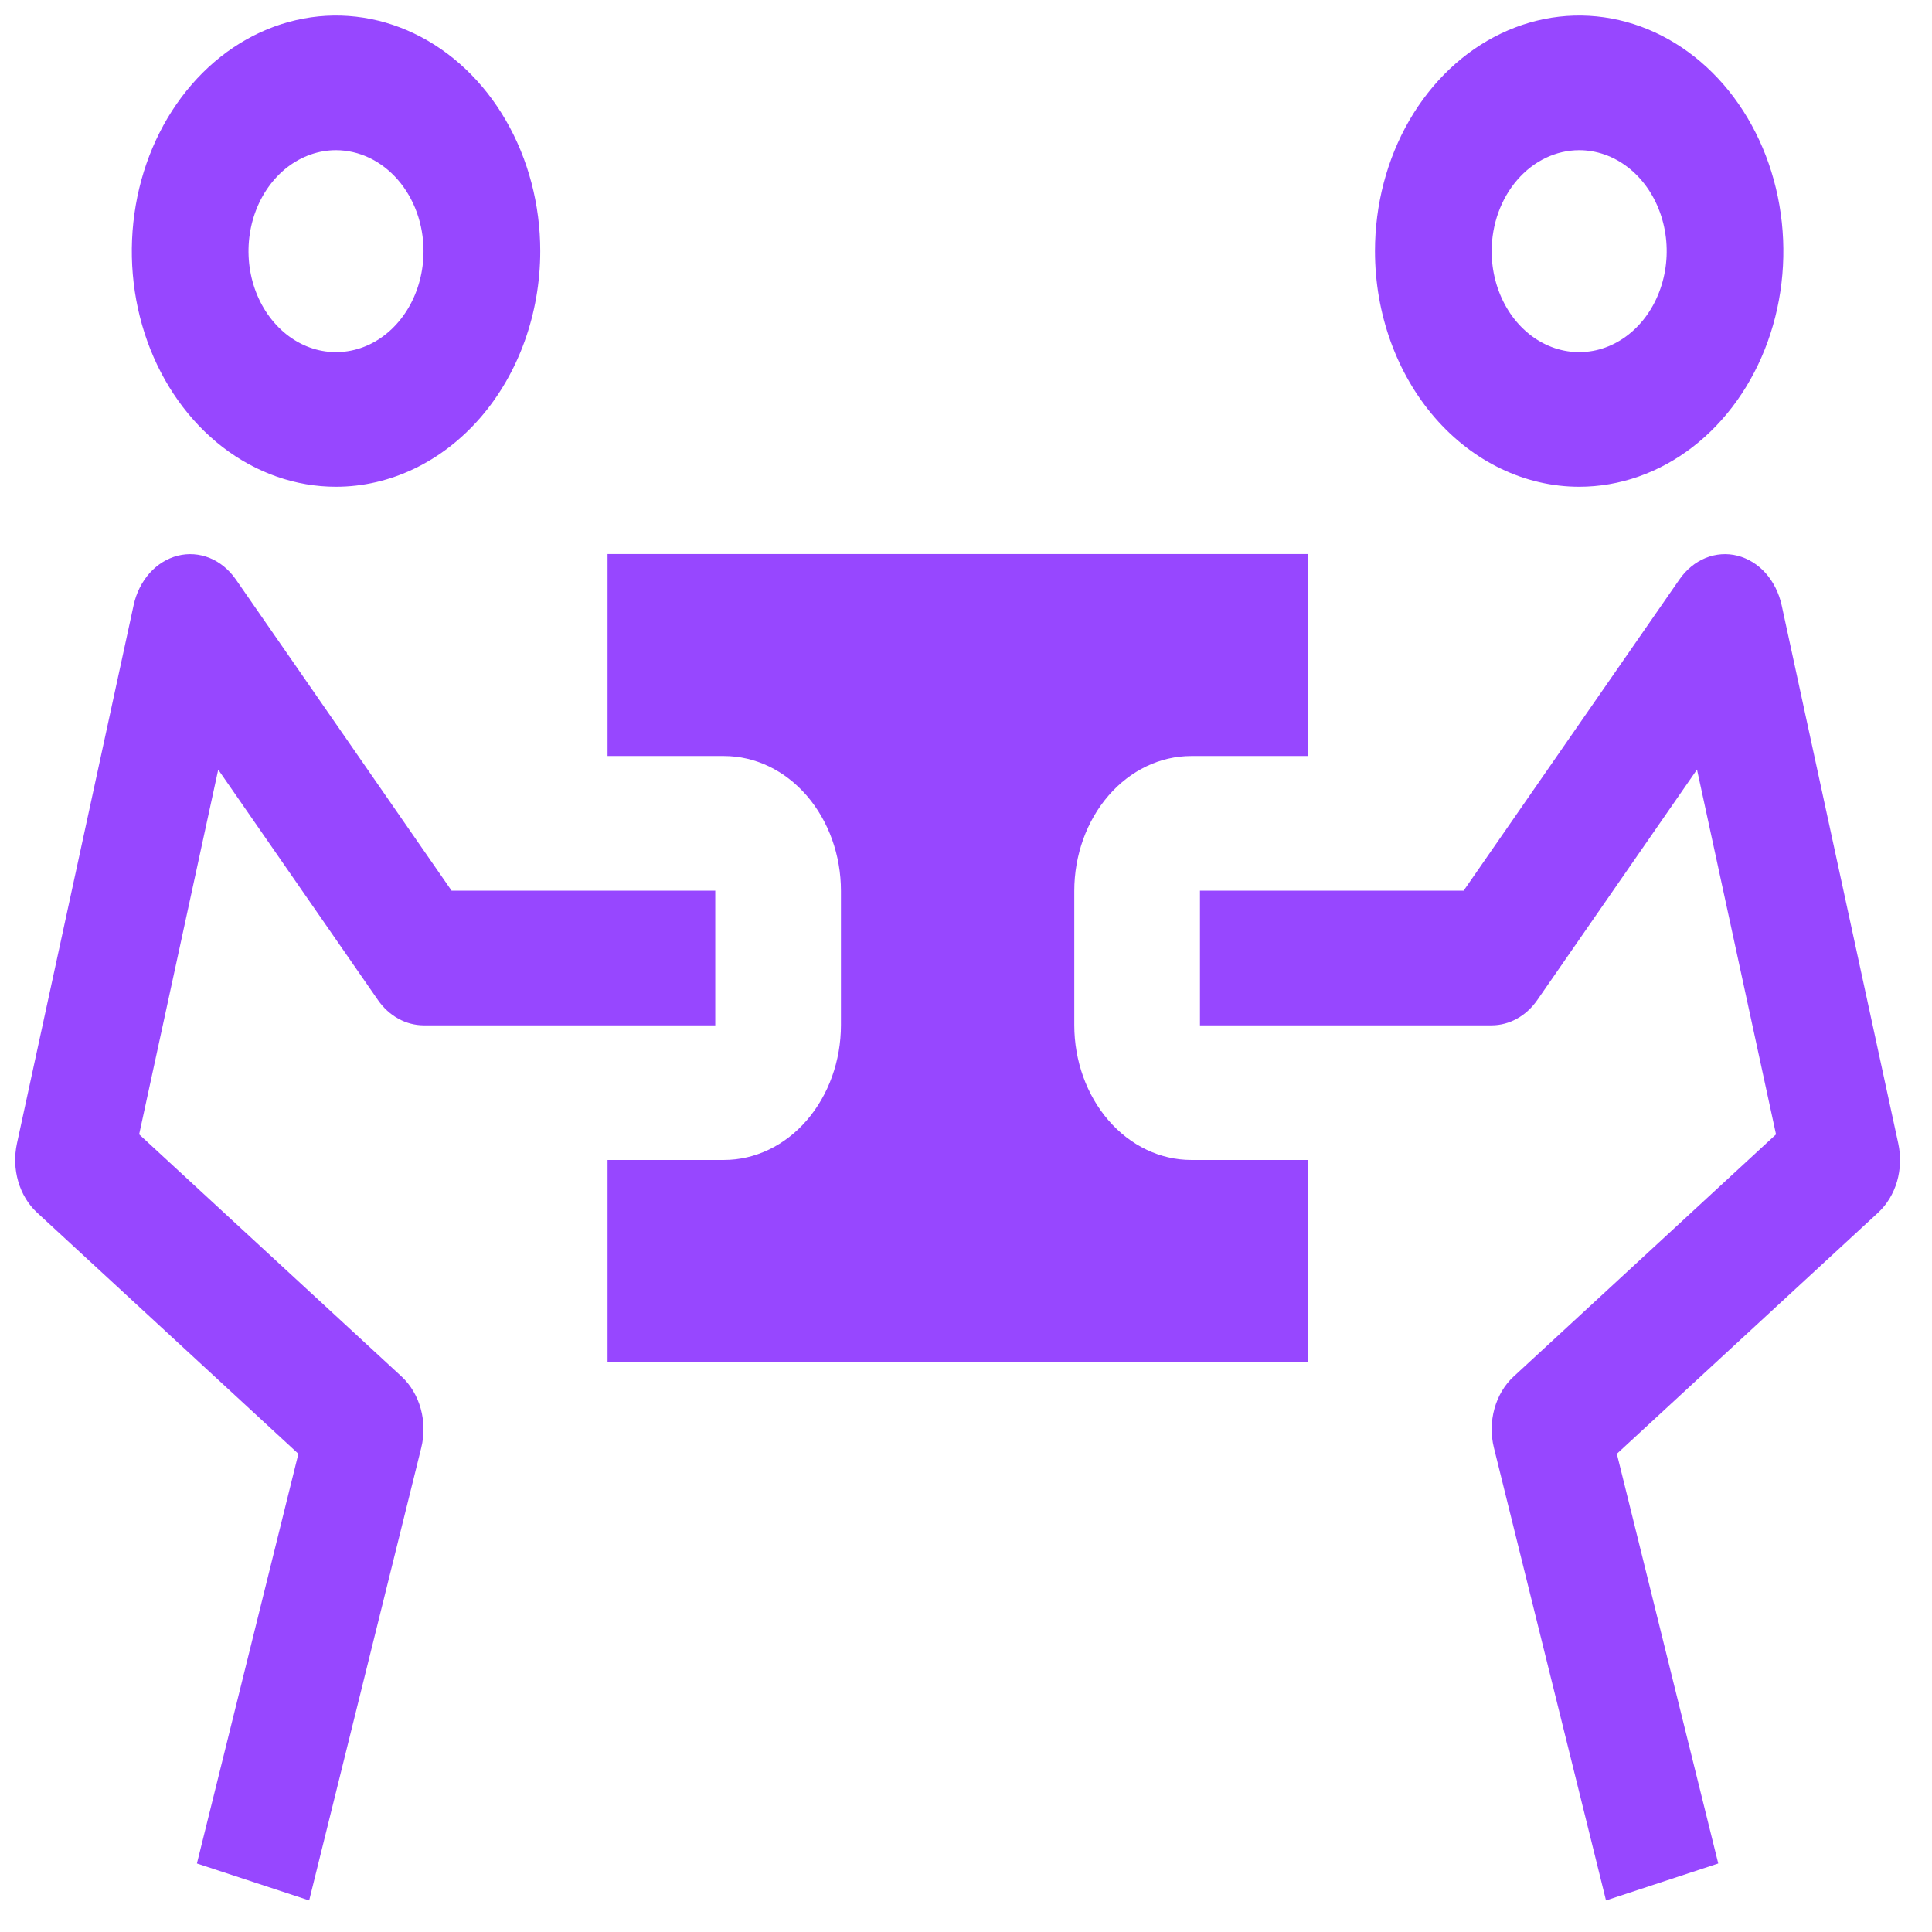 <svg width="41" height="41" viewBox="0 0 41 41" fill="none" xmlns="http://www.w3.org/2000/svg">
<path d="M34.082 40.33L31.703 30.723C31.636 30.452 31.64 30.165 31.714 29.896C31.788 29.628 31.929 29.39 32.12 29.214L37.69 24.073L36.013 16.331L32.623 21.223C32.507 21.39 32.36 21.525 32.192 21.618C32.025 21.71 31.841 21.759 31.655 21.759H25.465V18.901H31.061L35.642 12.294C35.786 12.087 35.978 11.93 36.195 11.841C36.413 11.753 36.647 11.736 36.872 11.793C37.097 11.85 37.304 11.978 37.47 12.163C37.635 12.349 37.752 12.584 37.809 12.841L40.285 24.27C40.342 24.535 40.333 24.814 40.258 25.073C40.182 25.332 40.044 25.561 39.859 25.732L34.312 30.852L36.464 39.546L34.082 40.33ZM29.179 5.33C29.179 4.341 29.433 3.374 29.909 2.552C30.386 1.73 31.062 1.089 31.854 0.711C32.646 0.332 33.517 0.233 34.358 0.426C35.198 0.619 35.97 1.095 36.577 1.795C37.182 2.494 37.595 3.385 37.762 4.355C37.93 5.325 37.844 6.33 37.516 7.244C37.188 8.157 36.632 8.938 35.92 9.487C35.207 10.037 34.369 10.33 33.512 10.33C32.364 10.329 31.262 9.801 30.45 8.864C29.637 7.927 29.18 6.656 29.179 5.33ZM31.655 5.33C31.655 5.754 31.764 6.168 31.968 6.521C32.172 6.873 32.462 7.148 32.802 7.31C33.141 7.472 33.514 7.514 33.875 7.432C34.235 7.349 34.566 7.145 34.826 6.845C35.085 6.546 35.262 6.164 35.334 5.748C35.406 5.332 35.369 4.902 35.228 4.51C35.088 4.118 34.849 3.784 34.544 3.548C34.239 3.313 33.88 3.187 33.512 3.187C33.02 3.188 32.548 3.414 32.2 3.816C31.852 4.217 31.656 4.762 31.655 5.33Z" fill="#9747FF"/>
<path d="M25.279 24.616C24.621 24.616 23.99 24.314 23.525 23.777C23.06 23.24 22.798 22.512 22.798 21.753V18.907C22.798 18.148 23.06 17.42 23.525 16.883C23.99 16.346 24.621 16.044 25.279 16.044H27.751V11.758H12.893V16.044H15.365C16.023 16.044 16.654 16.346 17.119 16.883C17.584 17.42 17.846 18.148 17.846 18.907V21.753C17.846 22.512 17.584 23.24 17.119 23.777C16.654 24.314 16.023 24.616 15.365 24.616H12.893V28.901H27.751V24.616H25.279Z" fill="#9747FF"/>
<path d="M6.561 40.33L8.94 30.723C9.007 30.452 9.003 30.165 8.929 29.896C8.855 29.628 8.714 29.391 8.524 29.214L2.953 24.073L4.631 16.333L8.021 21.223C8.137 21.39 8.285 21.525 8.452 21.617C8.619 21.71 8.803 21.758 8.988 21.759H15.179V18.901H9.583L5.003 12.294C4.858 12.087 4.667 11.93 4.449 11.841C4.232 11.753 3.997 11.736 3.772 11.793C3.547 11.85 3.34 11.978 3.174 12.163C3.009 12.349 2.892 12.584 2.836 12.841L0.359 24.27C0.302 24.535 0.311 24.814 0.387 25.073C0.462 25.332 0.6 25.561 0.785 25.732L6.332 30.852L4.179 39.546L6.561 40.33ZM7.131 10.33C6.274 10.33 5.436 10.037 4.723 9.487C4.011 8.938 3.455 8.157 3.127 7.244C2.799 6.33 2.713 5.325 2.881 4.355C3.048 3.385 3.461 2.494 4.067 1.795C4.673 1.095 5.445 0.619 6.286 0.426C7.126 0.233 7.998 0.332 8.789 0.711C9.581 1.089 10.258 1.73 10.734 2.552C11.21 3.374 11.465 4.341 11.465 5.33C11.463 6.656 11.006 7.927 10.194 8.864C9.381 9.801 8.28 10.329 7.131 10.33ZM7.131 3.187C6.764 3.187 6.405 3.313 6.099 3.548C5.794 3.784 5.556 4.118 5.415 4.51C5.274 4.902 5.238 5.332 5.309 5.748C5.381 6.164 5.558 6.546 5.818 6.845C6.077 7.145 6.408 7.349 6.769 7.432C7.129 7.514 7.502 7.472 7.842 7.31C8.181 7.148 8.471 6.873 8.675 6.521C8.879 6.168 8.988 5.754 8.988 5.33C8.988 4.762 8.792 4.217 8.444 3.816C8.095 3.414 7.623 3.188 7.131 3.187Z" fill="#9747FF"/>
</svg>
